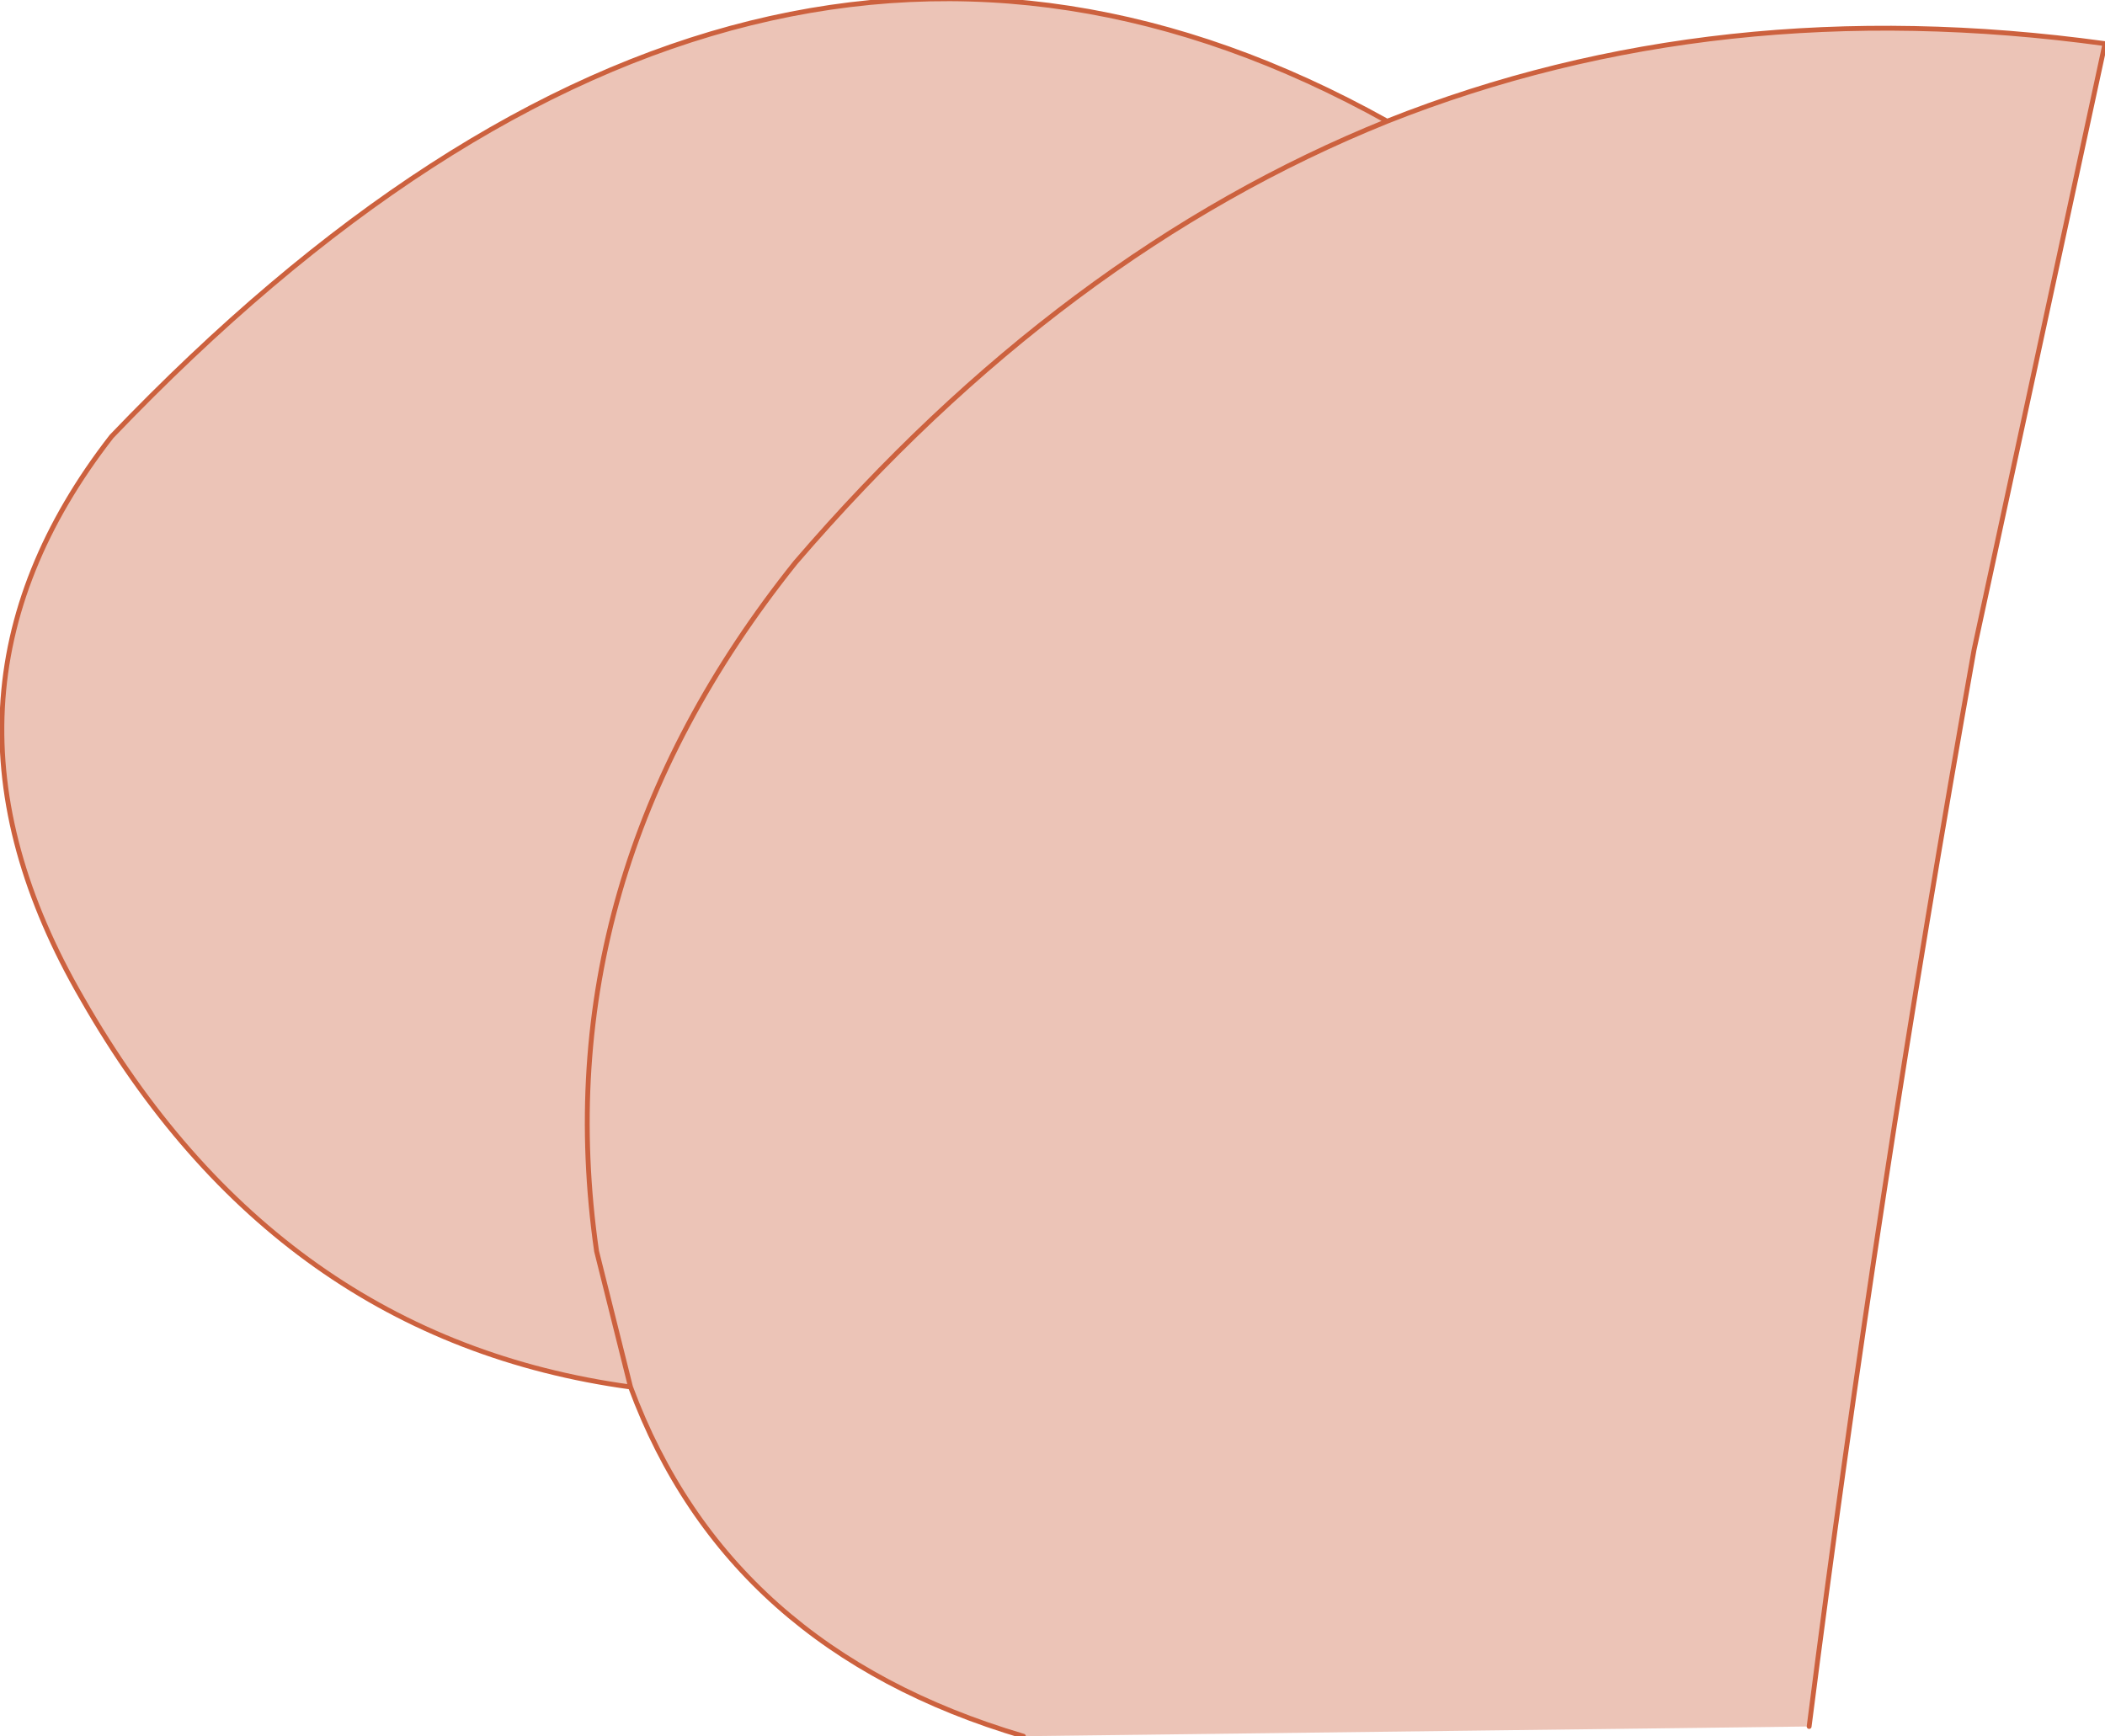 <?xml version="1.0" encoding="UTF-8" standalone="no"?>
<svg xmlns:xlink="http://www.w3.org/1999/xlink" height="17.9px" width="21.7px" xmlns="http://www.w3.org/2000/svg">
  <g transform="matrix(1.0, 0.0, 0.0, 1.0, 10.85, 8.95)">
    <path d="M3.45 -7.7 Q6.85 -9.05 10.85 -8.5 L9.5 -2.25 Q8.5 3.35 7.8 8.85 L-0.3 8.95 Q-3.35 8.05 -4.35 5.35 -8.0 4.85 -10.0 1.35 -11.8 -1.75 -9.7 -4.45 -3.1 -11.35 3.45 -7.7 0.1 -6.35 -2.65 -3.15 -5.25 0.1 -4.7 3.95 L-4.35 5.35 -4.7 3.95 Q-5.25 0.1 -2.65 -3.15 0.1 -6.35 3.45 -7.7" fill="#ecc4b7" fill-rule="evenodd" stroke="none"/>
    <path d="M7.8 8.85 Q8.5 3.35 9.5 -2.25 L10.85 -8.5 Q6.85 -9.05 3.45 -7.7 0.1 -6.35 -2.65 -3.15 -5.25 0.1 -4.7 3.95 L-4.35 5.35 Q-3.35 8.05 -0.3 8.95 M3.45 -7.7 Q-3.1 -11.35 -9.7 -4.45 -11.8 -1.75 -10.0 1.35 -8.0 4.85 -4.35 5.35" fill="none" stroke="#cc613e" stroke-linecap="round" stroke-linejoin="round" stroke-width="0.05"/>
  </g>
</svg>
